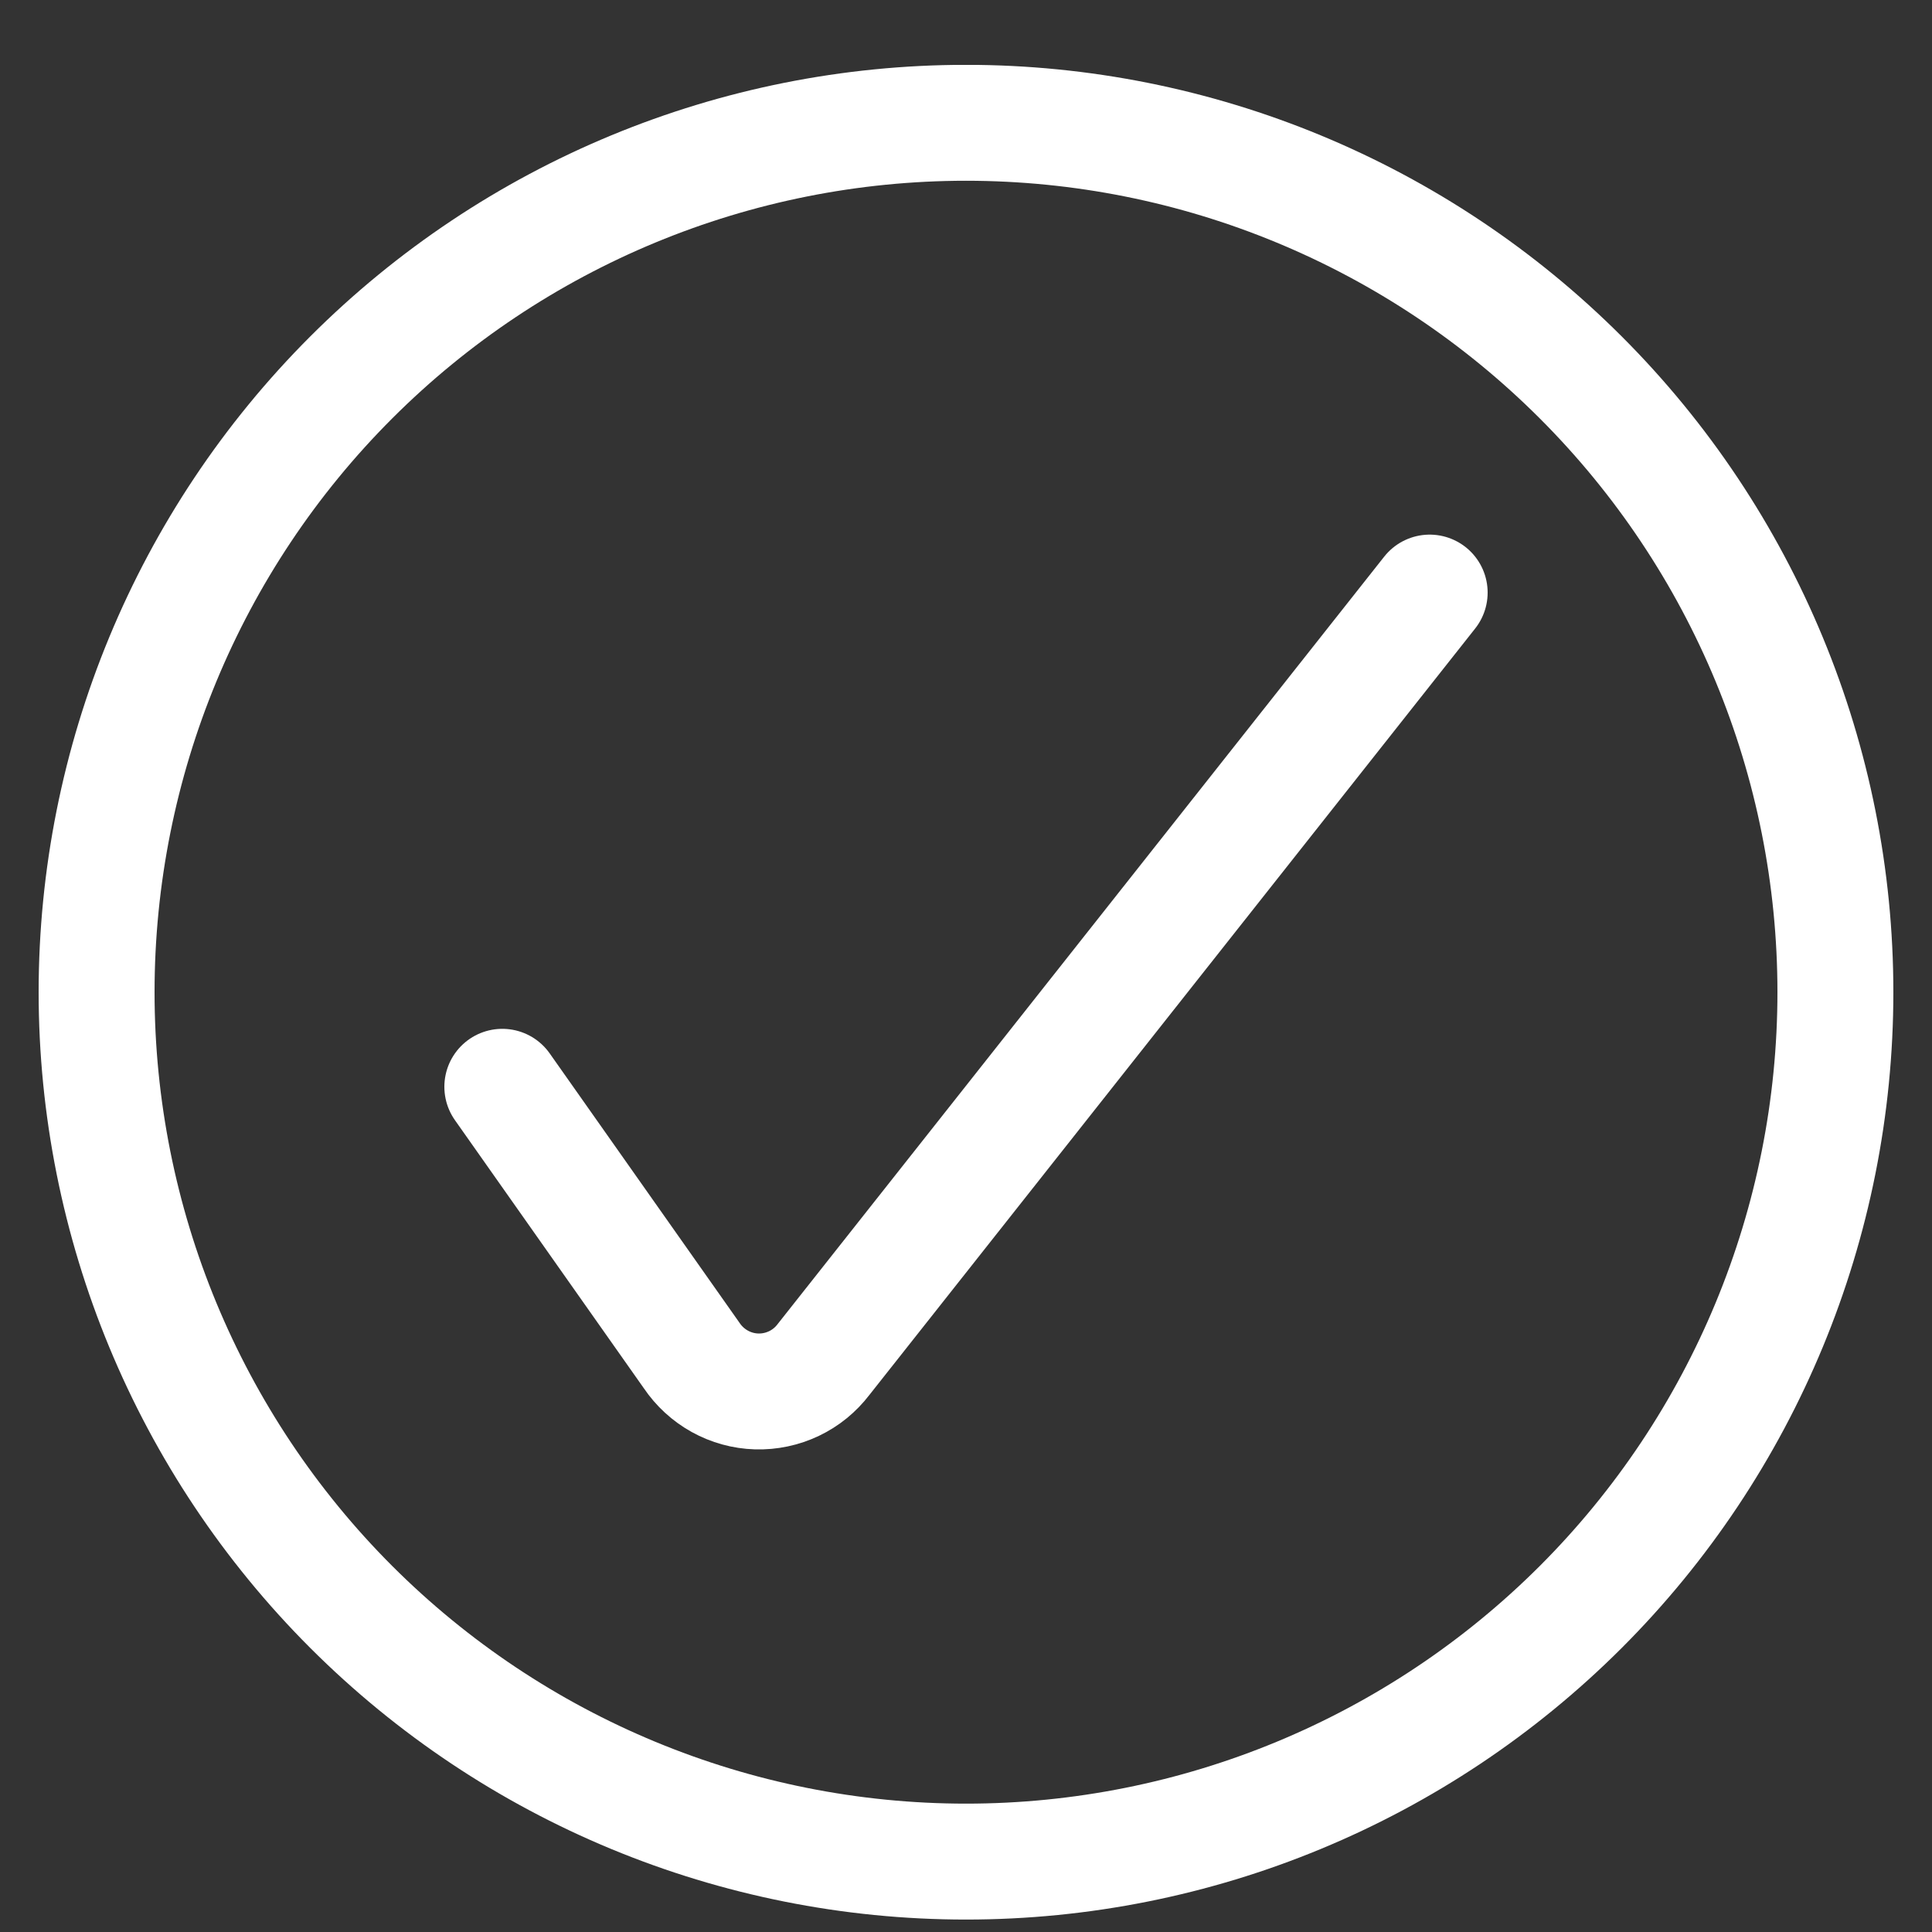<svg width="25" height="25" viewBox="0 0 25 25" fill="none" xmlns="http://www.w3.org/2000/svg">
<rect x="0" y="0" width="25" height="25" fill="#333333" stroke="none"/>
<g clip-path="url(#clip0_1682_1330)">
<path d="M6.5 14.063L8.95 17.54C9.043 17.678 9.168 17.793 9.314 17.874C9.46 17.955 9.623 18 9.79 18.005C9.957 18.01 10.123 17.975 10.274 17.903C10.425 17.831 10.556 17.724 10.657 17.591L18.5 7.668" stroke="white" stroke-width="1.5" stroke-linecap="round" stroke-linejoin="round"/>
<path d="M1.25 12.839C1.25 15.822 2.435 18.684 4.545 20.794C6.655 22.903 9.516 24.089 12.5 24.089C15.484 24.089 18.345 22.903 20.455 20.794C22.565 18.684 23.75 15.822 23.75 12.839C23.75 9.855 22.565 6.993 20.455 4.884C18.345 2.774 15.484 1.589 12.5 1.589C9.516 1.589 6.655 2.774 4.545 4.884C2.435 6.993 1.25 9.855 1.25 12.839Z" stroke="white" stroke-width="1.5" stroke-linecap="round" stroke-linejoin="round"/>
</g>
<defs>
<clipPath id="clip0_1682_1330">
<rect width="24" height="24" fill="white" transform="translate(0.5 0.84)"/>
</clipPath>
</defs>
</svg>
